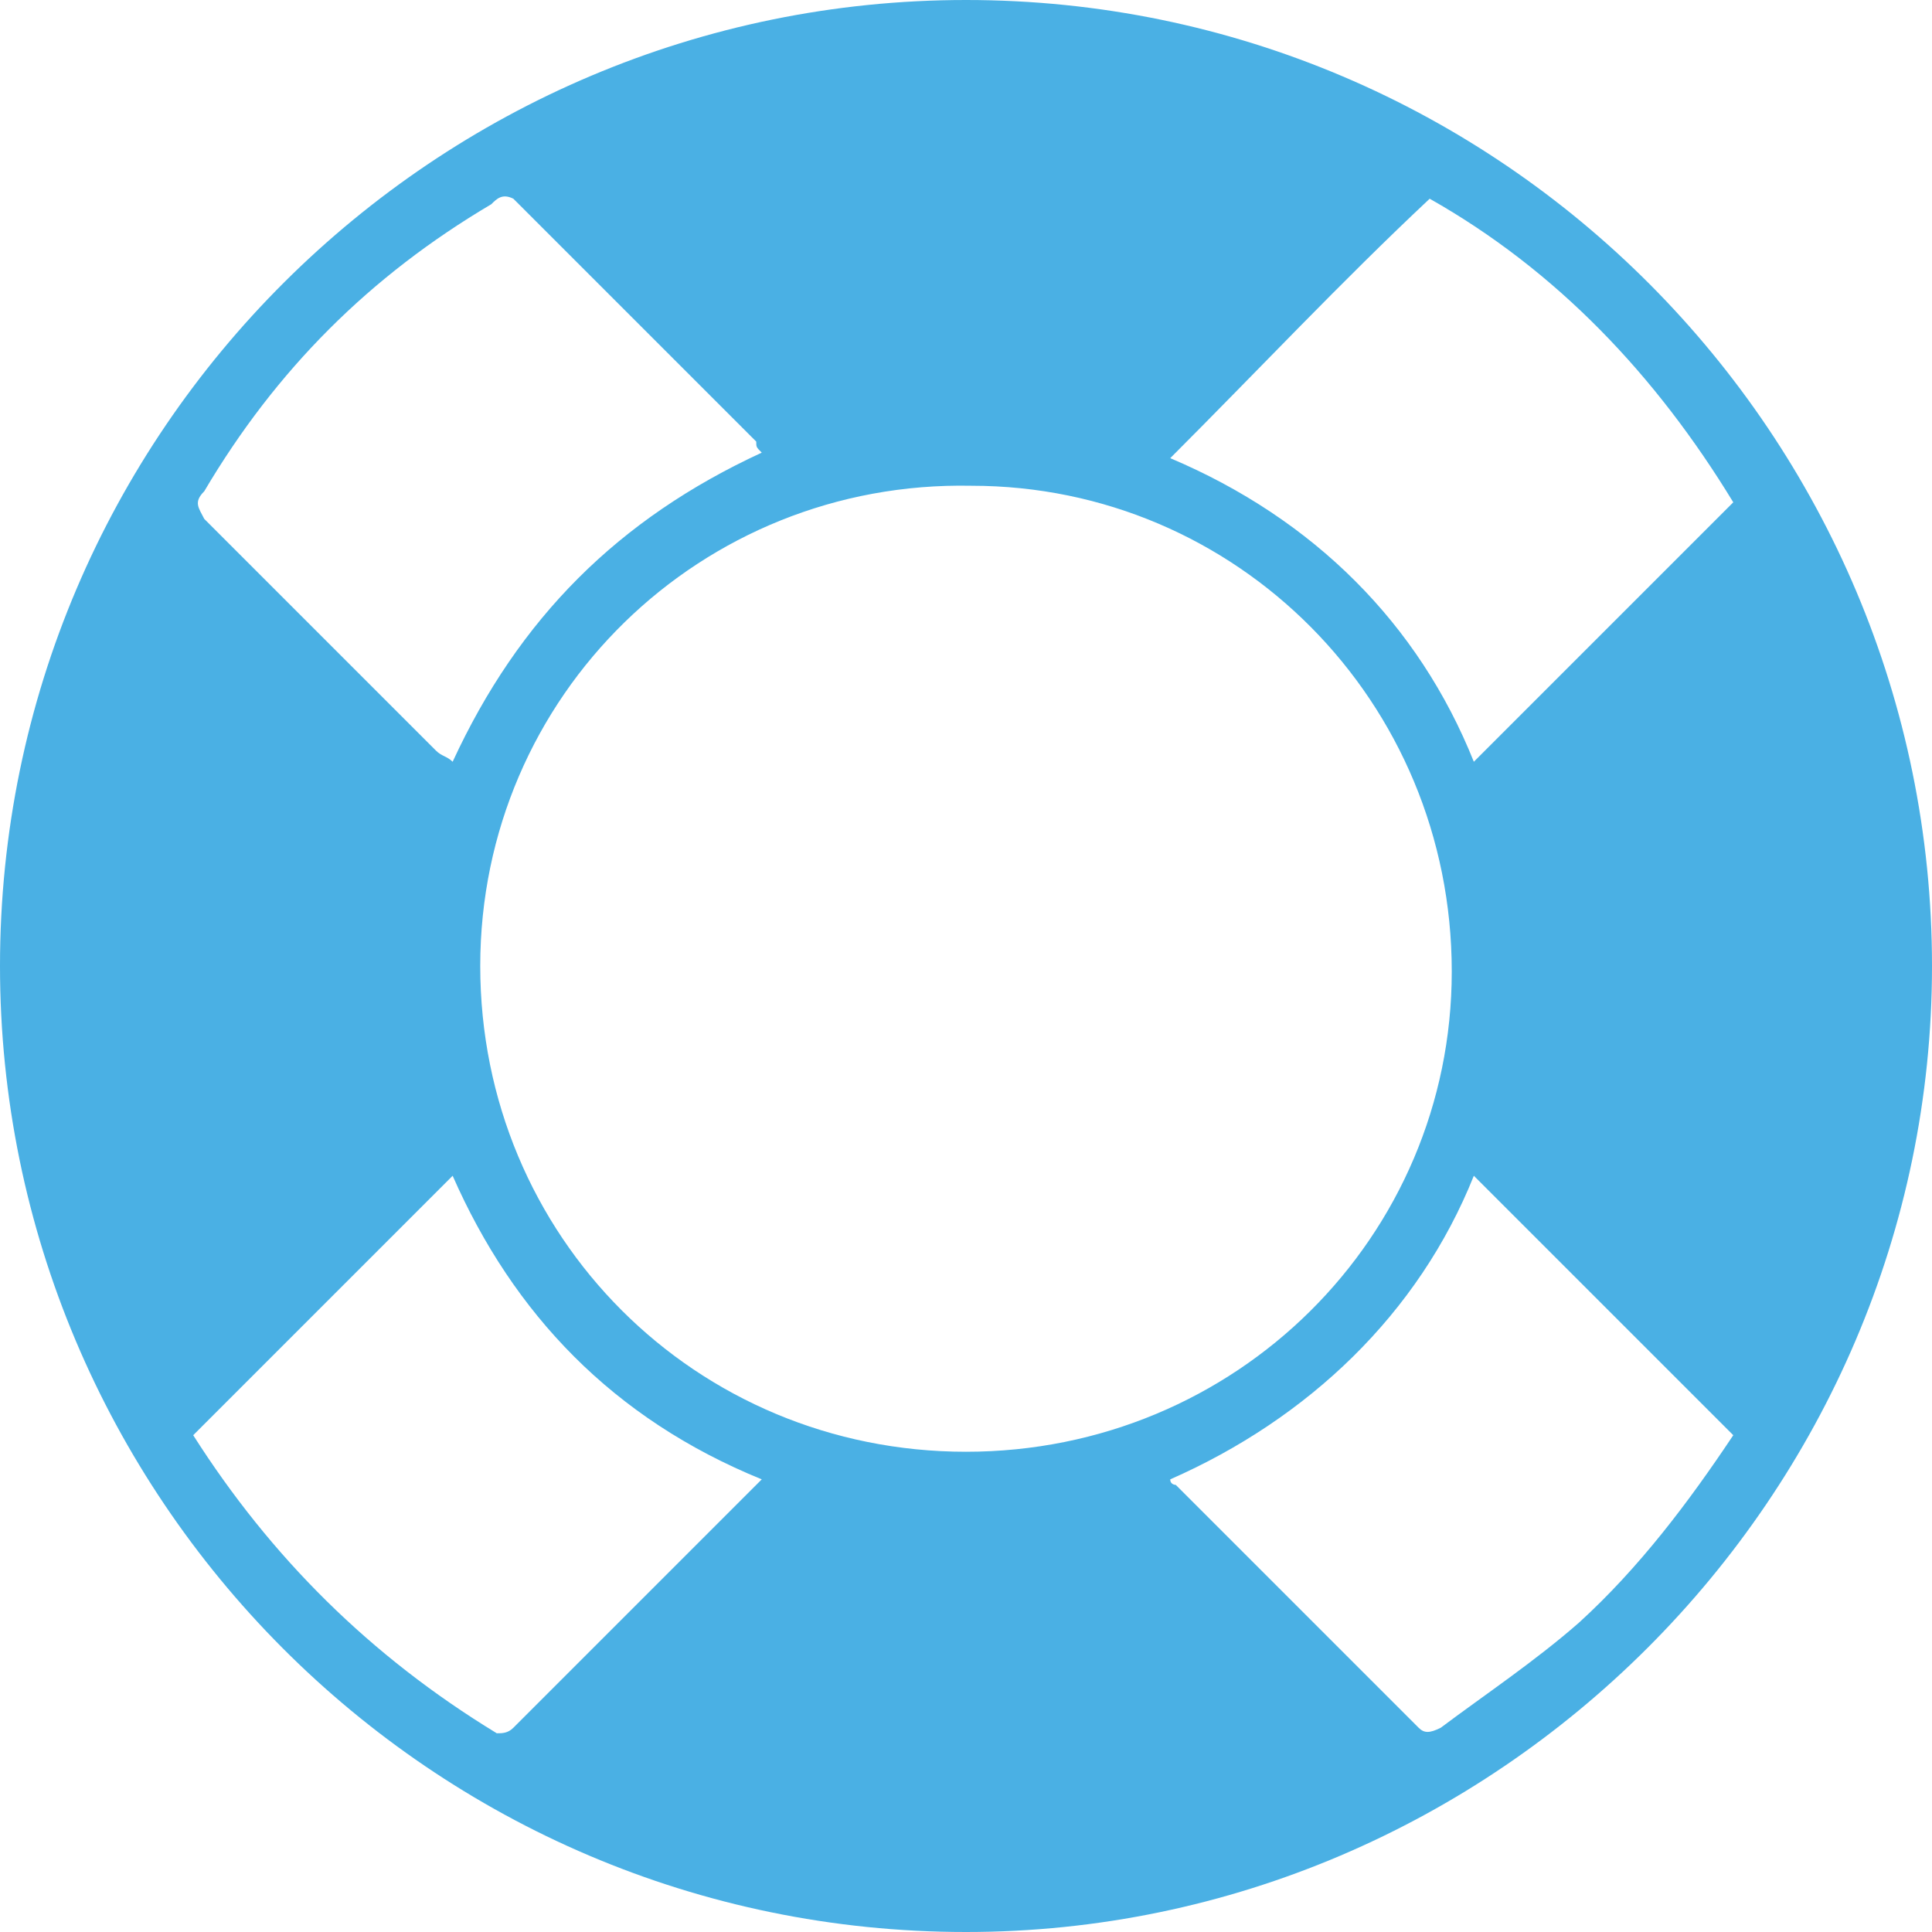 <?xml version="1.0" encoding="utf-8"?>
<!-- Generator: Adobe Illustrator 18.0.0, SVG Export Plug-In . SVG Version: 6.00 Build 0)  -->
<!DOCTYPE svg PUBLIC "-//W3C//DTD SVG 1.1//EN" "http://www.w3.org/Graphics/SVG/1.1/DTD/svg11.dtd">
<svg version="1.1" id="Layer_1" xmlns="http://www.w3.org/2000/svg" xmlns:xlink="http://www.w3.org/1999/xlink" x="0px" y="0px"
	 viewBox="0 0 35 35" enable-background="new 0 0 35 35" xml:space="preserve">
<g>
	<path fill="#4AB0E4" d="M0,17.5C0,7.8,7.9,0,17.5,0C27.2,0,35,7.9,35,17.5C35,27.1,27.1,35,17.5,35C7.8,35,0,27.1,0,17.5z
		 M8.7,17.5c0,4.9,3.9,8.8,8.8,8.8c4.9,0,8.8-3.9,8.8-8.7c0-4.9-3.9-8.8-8.7-8.8C12.7,8.7,8.7,12.6,8.7,17.5z M13.8,8.2
		c-0.1-0.1-0.1-0.1-0.1-0.2c-1.5-1.5-2.9-2.9-4.4-4.4C9.1,3.5,9,3.6,8.9,3.7C6.7,5,5,6.7,3.7,8.9C3.5,9.1,3.6,9.2,3.7,9.4
		c1.4,1.4,2.8,2.8,4.2,4.2c0.1,0.1,0.2,0.1,0.3,0.2C9.4,11.2,11.2,9.4,13.8,8.2z M21.2,26.8c0,0.1,0.1,0.1,0.1,0.1
		c1.5,1.5,3,3,4.4,4.4c0.1,0.1,0.2,0.1,0.4,0c0.8-0.6,1.7-1.2,2.5-1.9c1.1-1,2-2.2,2.8-3.4c-1.6-1.6-3.2-3.2-4.7-4.7
		C25.7,23.8,23.7,25.7,21.2,26.8z M13.8,26.8c-2.7-1.1-4.5-3-5.6-5.5c-1.6,1.6-3.1,3.1-4.7,4.7C4.9,28.2,6.7,30,9,31.4
		c0.1,0,0.2,0,0.3-0.1c0.4-0.4,0.7-0.7,1.1-1.1C11.5,29.1,12.7,27.9,13.8,26.8z M21.2,8.3c2.6,1.1,4.5,3,5.5,5.5
		c1.6-1.6,3.1-3.1,4.7-4.7c-1.4-2.3-3.2-4.2-5.5-5.5C24.3,5.1,22.8,6.7,21.2,8.3z"/>
</g>
</svg>
